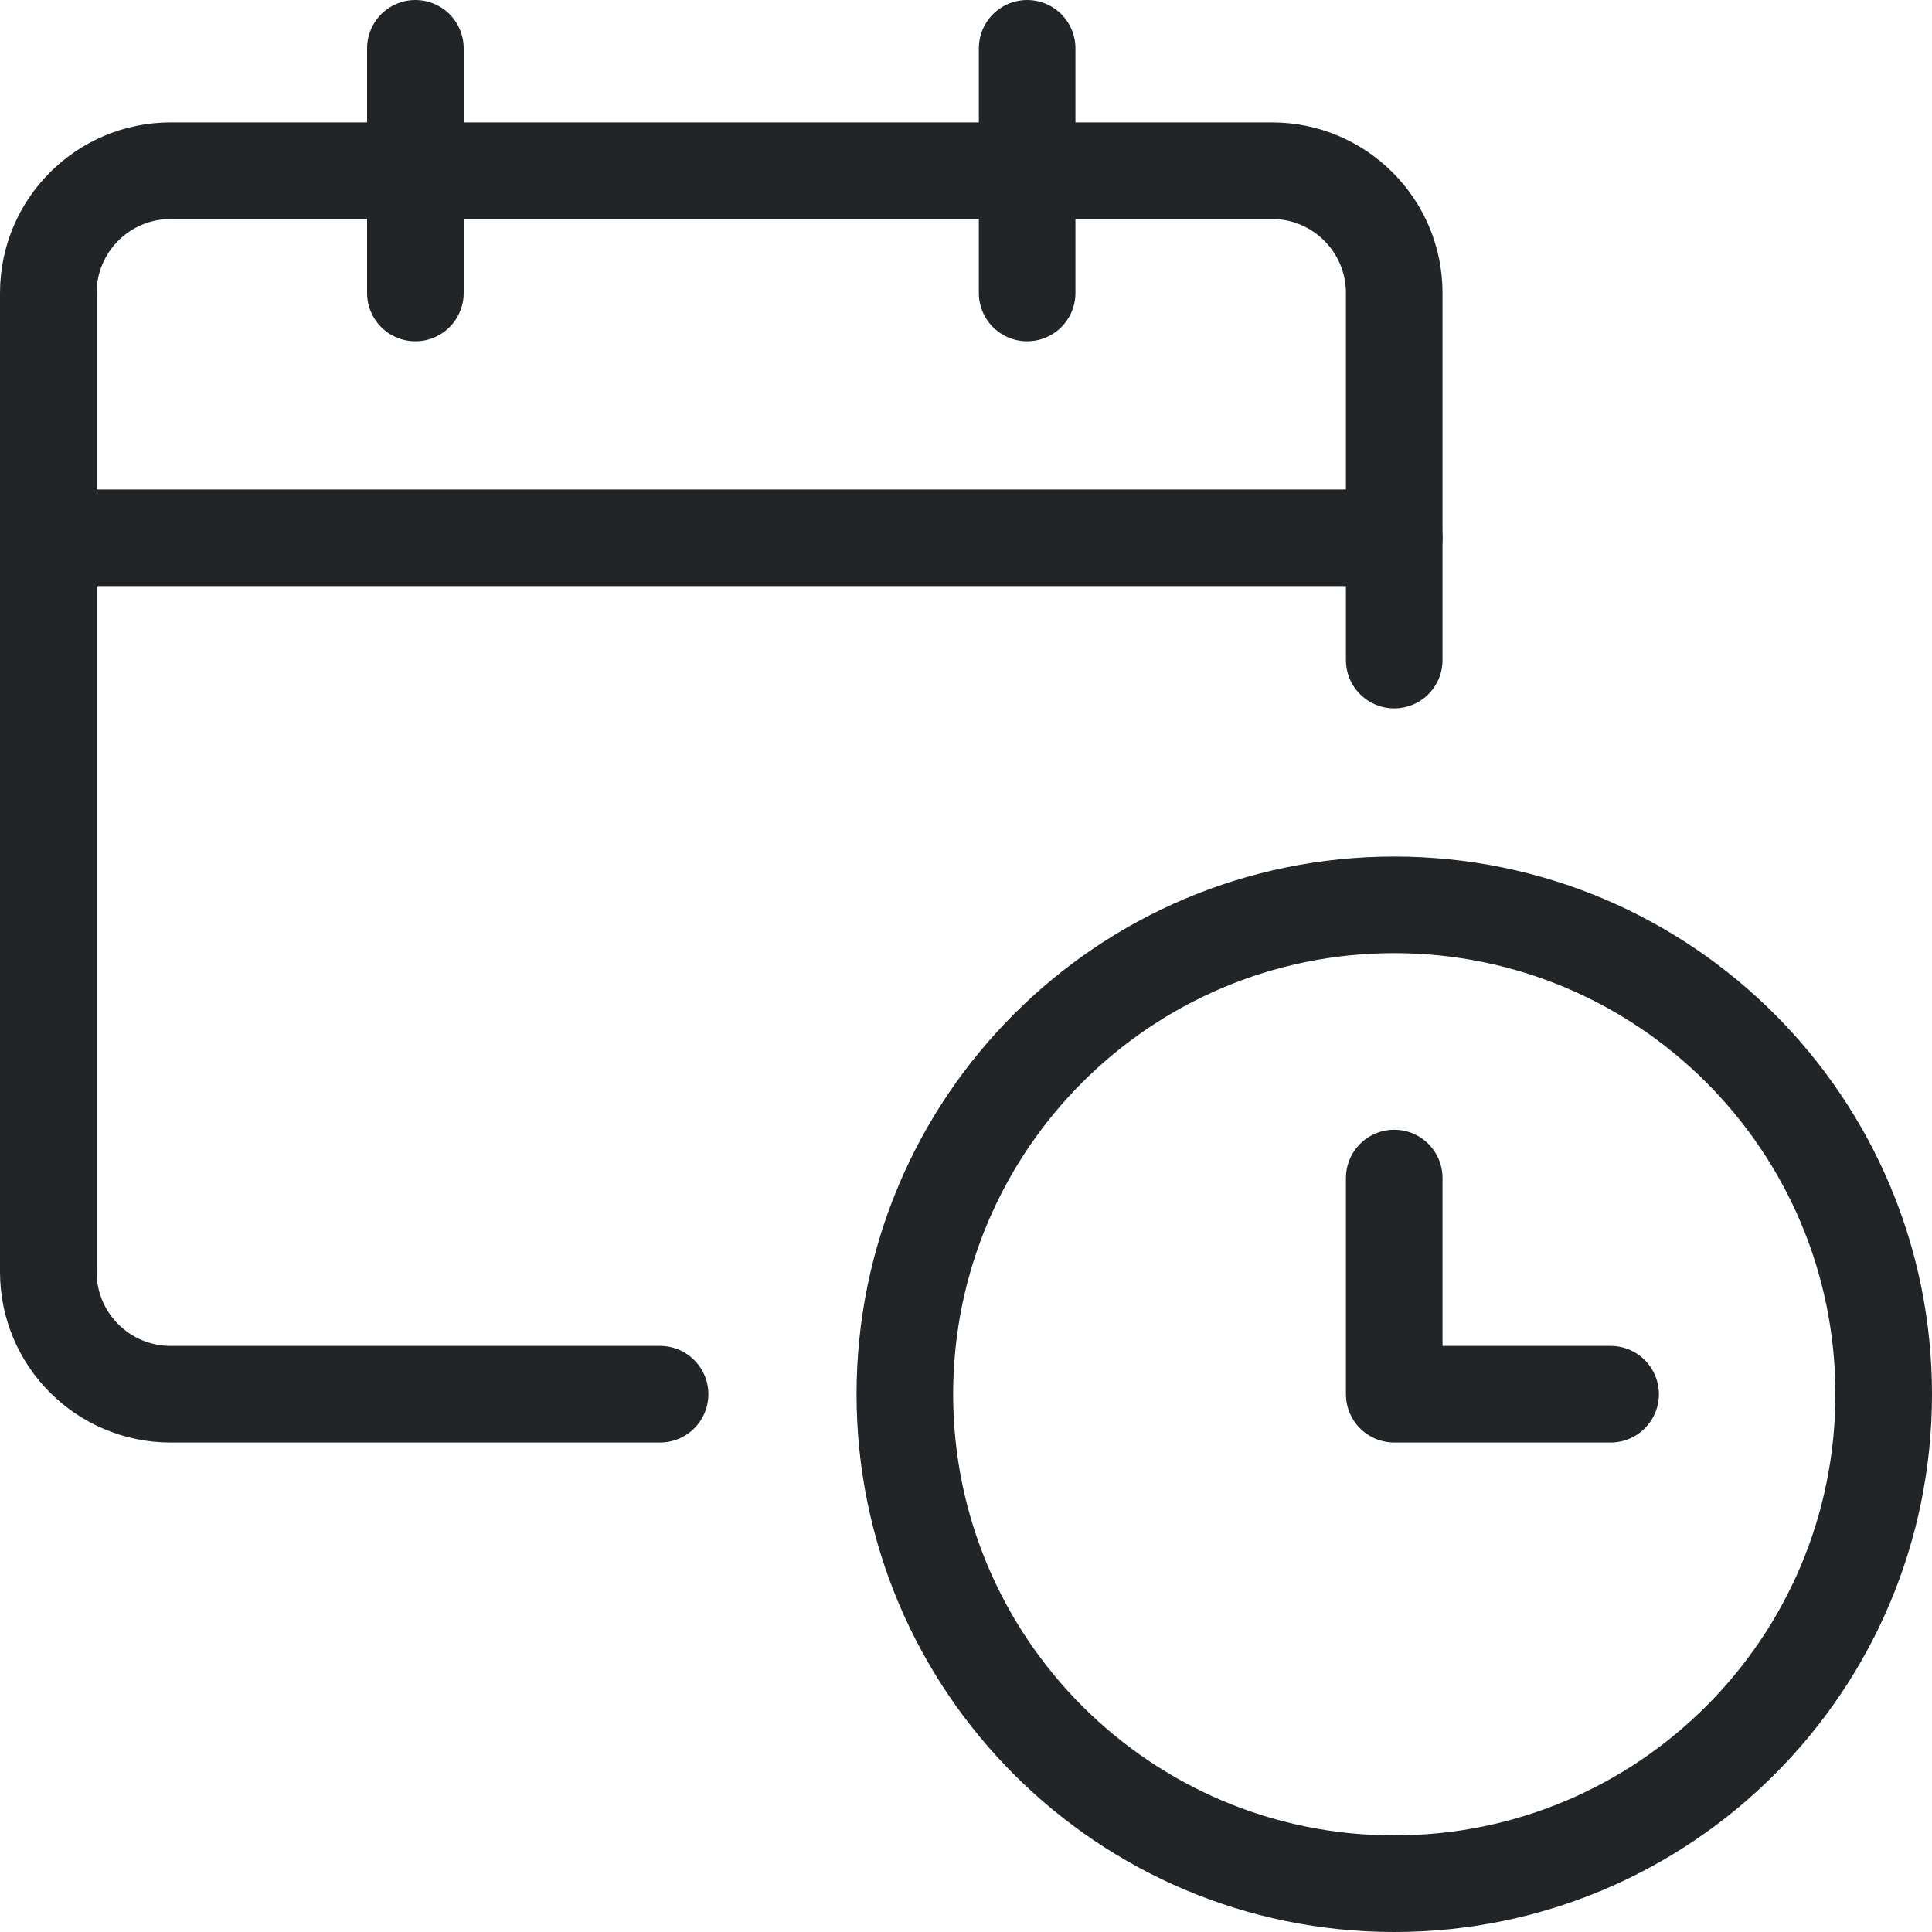 <svg fill="none" xmlns="http://www.w3.org/2000/svg" viewBox="0 0 20 20"><path d="M6.833 14.433H1.767C1.067 14.433 0.5 13.866 0.5 13.167V3.033C0.5 2.334 1.067 1.767 1.767 1.767H13.167C13.866 1.767 14.433 2.334 14.433 3.033V6.833" stroke="#212527" stroke-linecap="round" stroke-linejoin="round"/><path d="M0.5 5.567H14.433" stroke="#212527" stroke-linecap="round" stroke-linejoin="round"/><path d="M4.3 3.033V0.5" stroke="#212527" stroke-linecap="round" stroke-linejoin="round"/><path d="M10.633 3.033V0.5" stroke="#212527" stroke-linecap="round" stroke-linejoin="round"/><path fill-rule="evenodd" clip-rule="evenodd" d="M14.433 19.5C17.232 19.5 19.5 17.232 19.5 14.433C19.5 11.635 17.232 9.367 14.433 9.367C11.635 9.367 9.367 11.635 9.367 14.433C9.367 17.232 11.635 19.5 14.433 19.5Z" stroke="#212527" stroke-linecap="round" stroke-linejoin="round"/><path d="M16.673 14.433H14.433V12.195" stroke="#212527" stroke-linecap="round" stroke-linejoin="round"/></svg>